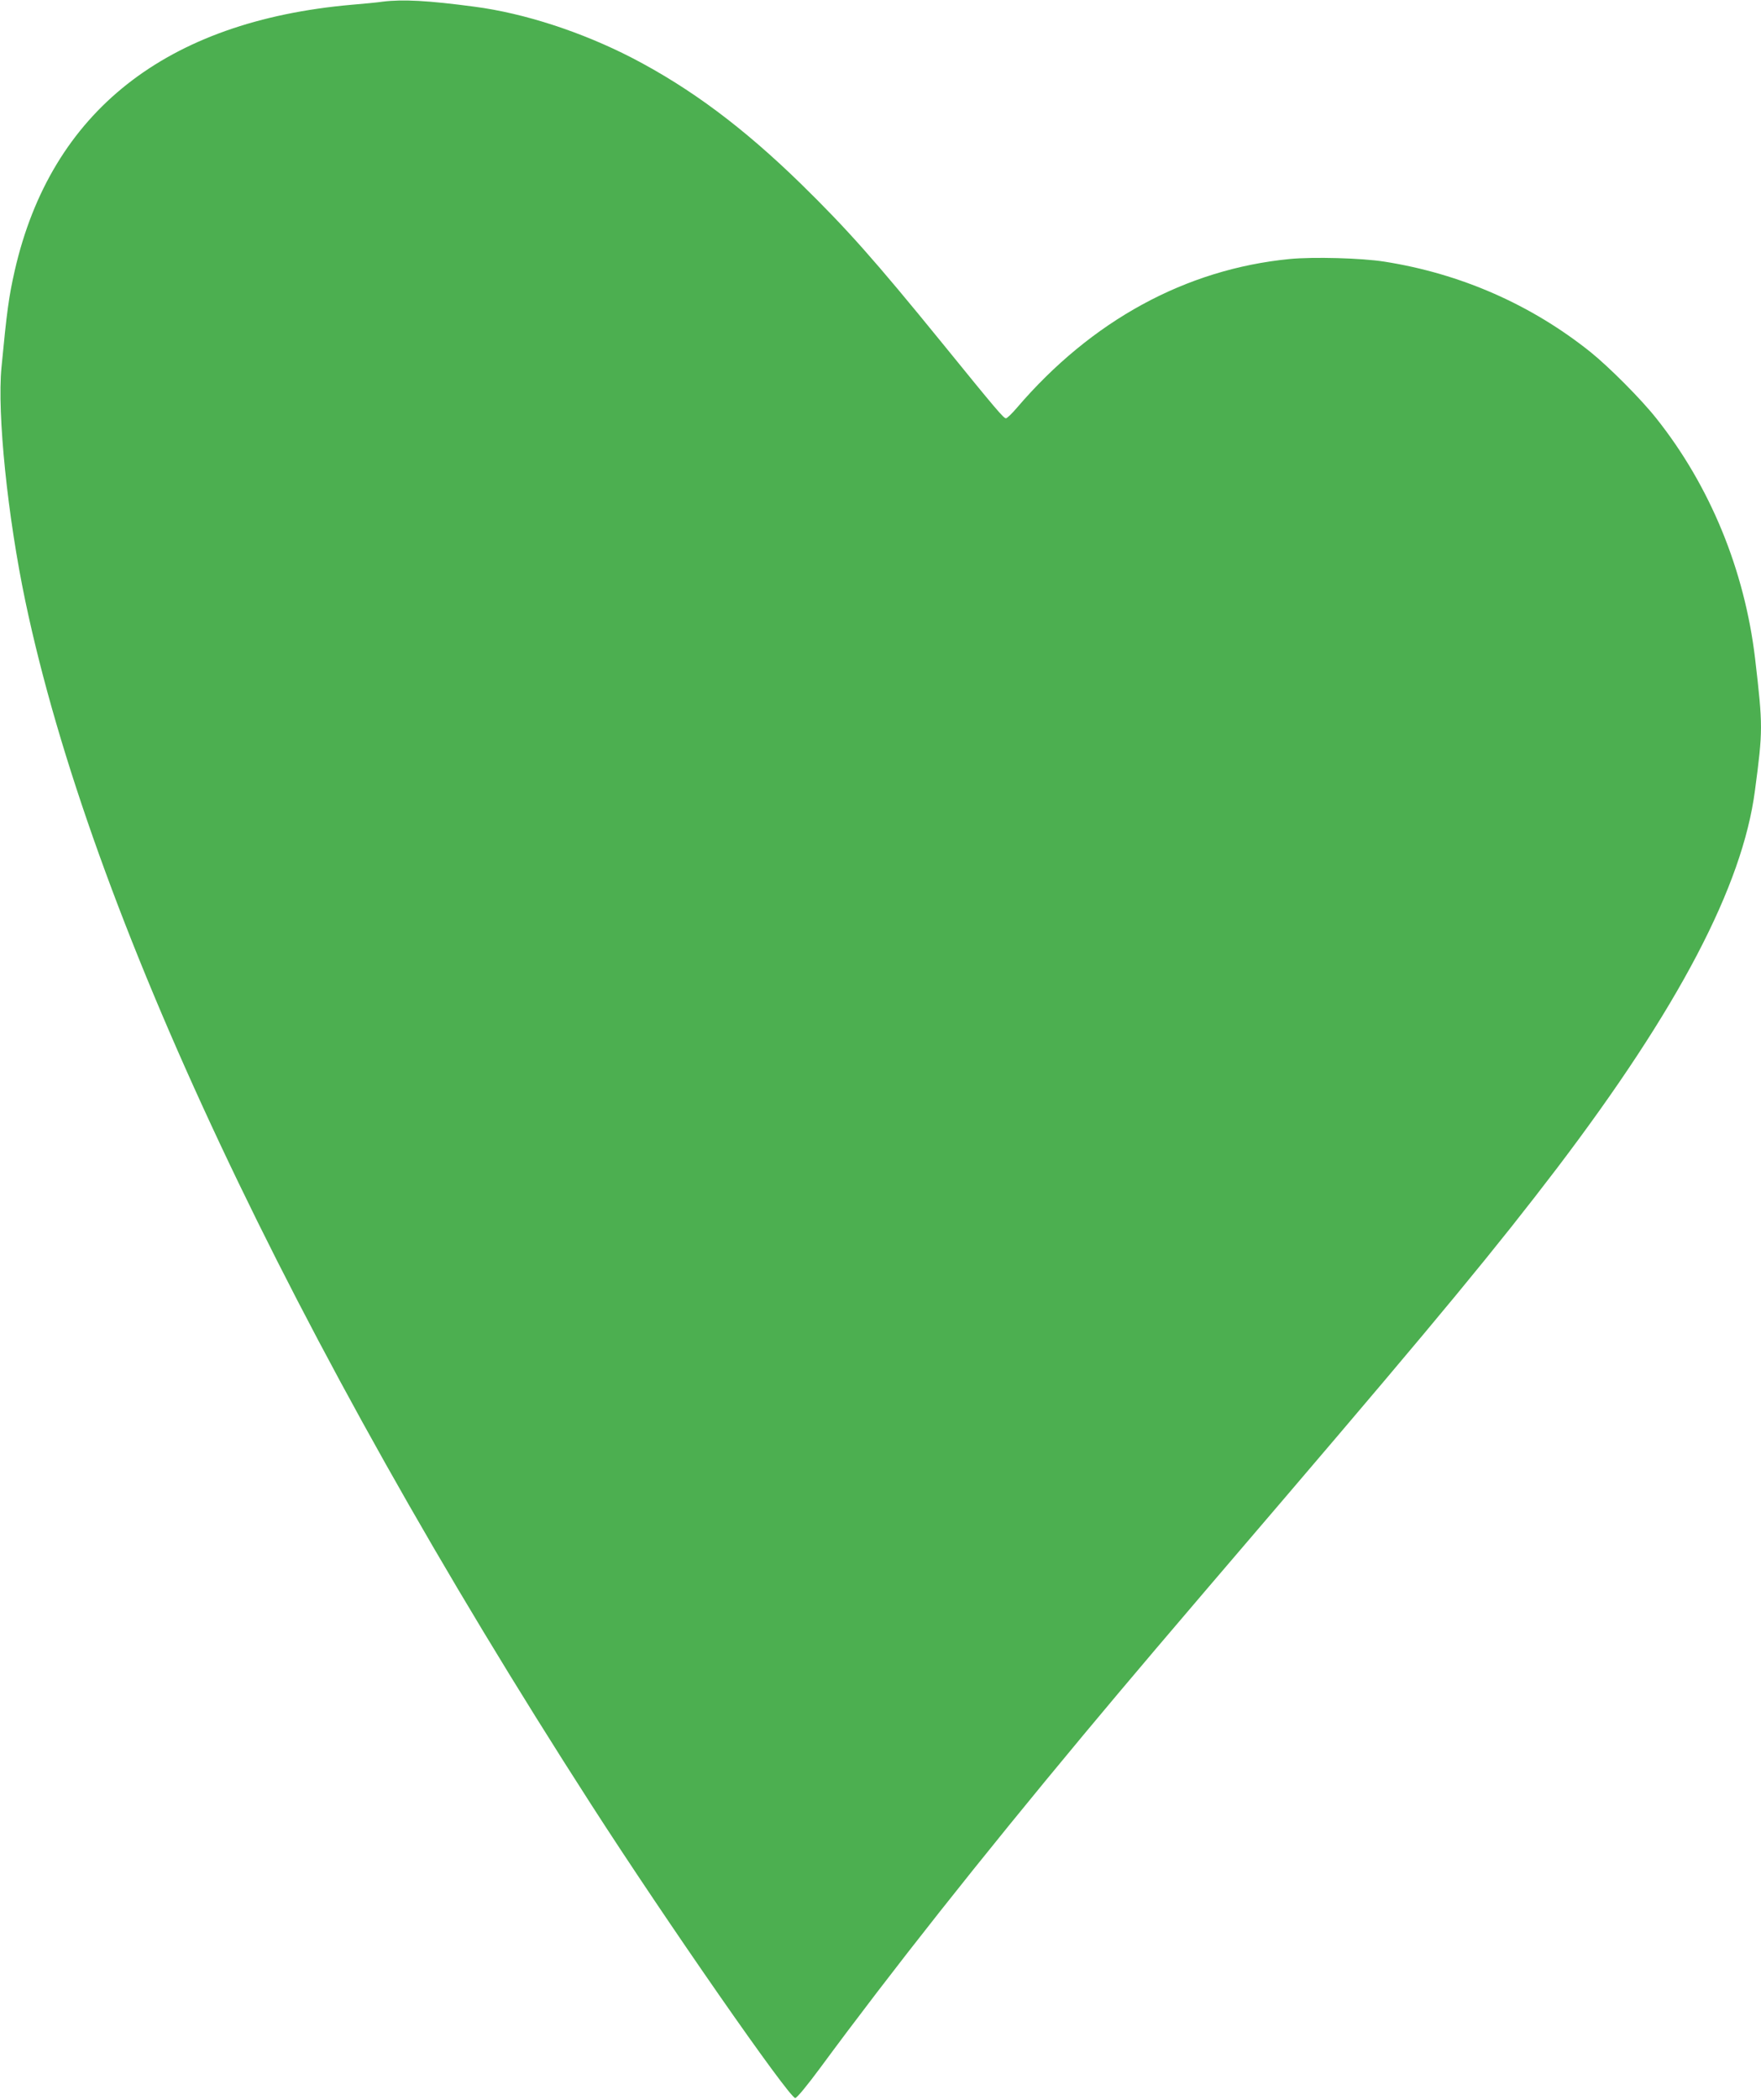 <?xml version="1.0" standalone="no"?>
<!DOCTYPE svg PUBLIC "-//W3C//DTD SVG 20010904//EN"
 "http://www.w3.org/TR/2001/REC-SVG-20010904/DTD/svg10.dtd">
<svg version="1.0" xmlns="http://www.w3.org/2000/svg"
 width="1074pt" height="1280pt" viewBox="0 0 1074 1280"
 preserveAspectRatio="xMidYMid meet">
<g transform="translate(0,1280) scale(0.1,-0.1)"
fill="#4caf50" stroke="none">
<path d="M2335 12790 c-33 -5 -118 -13 -190 -19 -1133 -100 -1833 -651 -2055
-1620 -36 -159 -48 -246 -81 -591 -27 -282 37 -908 146 -1427 398 -1890 1620
-4490 3450 -7333 456 -709 1208 -1790 1245 -1790 10 0 71 74 151 182 434 589
975 1273 1608 2033 298 357 460 548 1232 1450 935 1094 1288 1522 1656 2005
739 973 1130 1718 1206 2300 49 369 49 392 1 805 -64 540 -275 1053 -602 1464
-94 119 -289 314 -402 405 -363 290 -792 478 -1257 551 -139 22 -433 30 -578
16 -633 -62 -1208 -375 -1664 -908 -30 -35 -59 -63 -66 -63 -14 0 -57 50 -390
460 -411 505 -581 696 -861 970 -352 343 -671 581 -1029 767 -307 158 -656
272 -960 312 -285 38 -439 46 -560 31z"/>
</g>
</svg>
